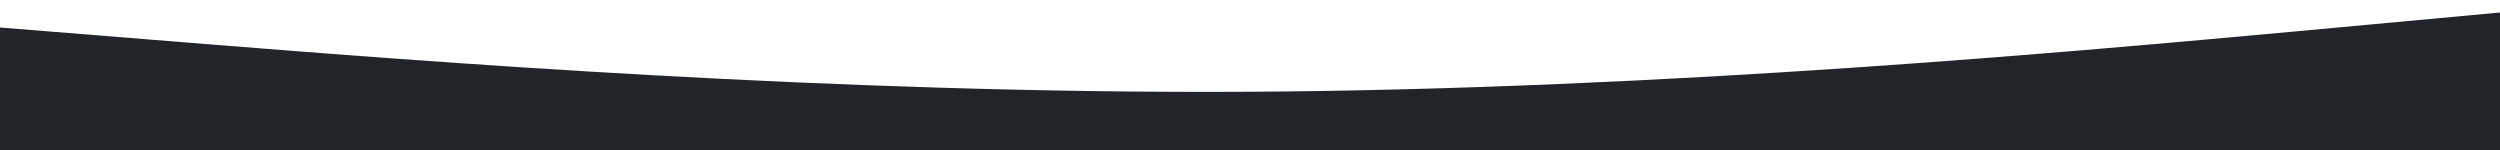 <svg id="visual" viewBox="0 0 1000 60" width="1000" height="60" xmlns="http://www.w3.org/2000/svg" xmlns:xlink="http://www.w3.org/1999/xlink" version="1.1"><path d="M0 11L83.3 17.7C166.7 24.3 333.3 37.7 500 36.7C666.7 35.7 833.3 20.3 916.7 12.7L1000 5L1000 61L916.7 61C833.3 61 666.7 61 500 61C333.3 61 166.7 61 83.3 61L0 61Z" fill="#212529" stroke-linecap="round" stroke-linejoin="miter"></path></svg>